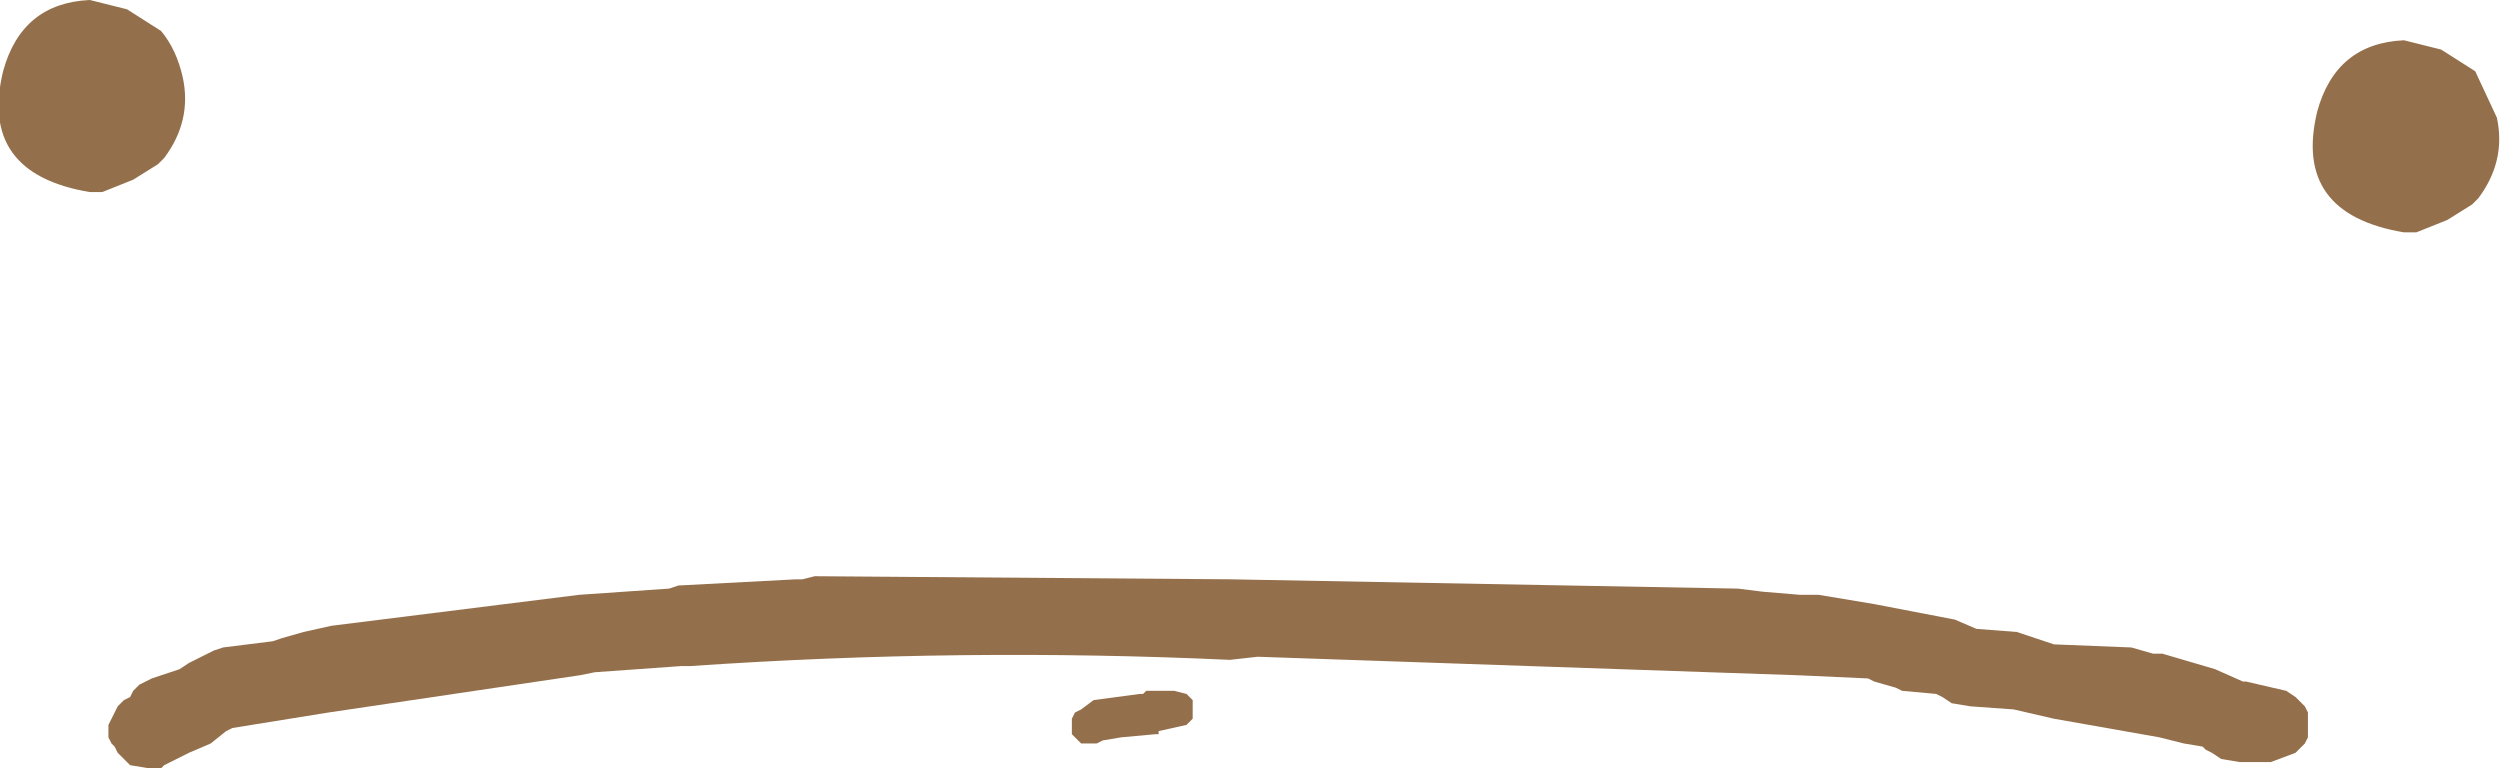 <?xml version="1.0" encoding="UTF-8" standalone="no"?>
<svg xmlns:xlink="http://www.w3.org/1999/xlink" height="12.4px" width="40.35px" xmlns="http://www.w3.org/2000/svg">
  <g transform="matrix(1.0, 0.0, 0.0, 1.0, 20.3, 19.55)">
    <path d="M19.1 -18.75 L19.65 -18.4 20.0 -17.65 Q20.15 -16.95 19.7 -16.35 L19.6 -16.25 19.2 -16.0 18.7 -15.8 18.5 -15.8 Q16.7 -16.1 17.1 -17.75 17.4 -18.85 18.5 -18.9 L19.1 -18.75 M8.15 -10.0 L8.75 -9.95 9.05 -9.95 9.95 -9.8 11.25 -9.55 11.6 -9.4 12.25 -9.35 12.7 -9.2 12.85 -9.15 14.1 -9.1 14.45 -9.0 14.6 -9.0 15.45 -8.75 15.9 -8.55 15.95 -8.55 16.6 -8.4 16.75 -8.3 16.85 -8.2 16.9 -8.15 16.95 -8.05 16.95 -7.95 16.95 -7.85 16.95 -7.75 16.95 -7.65 16.9 -7.55 16.85 -7.5 16.75 -7.4 16.35 -7.25 15.85 -7.25 15.55 -7.3 15.4 -7.4 15.3 -7.45 15.25 -7.5 14.95 -7.55 14.75 -7.6 14.55 -7.65 12.85 -7.95 12.2 -8.1 11.5 -8.15 11.2 -8.2 11.05 -8.3 10.95 -8.35 10.4 -8.4 10.3 -8.45 9.95 -8.55 9.85 -8.6 8.75 -8.65 0.0 -8.95 -0.45 -8.9 Q-4.8 -9.1 -9.15 -8.8 L-9.3 -8.8 -10.7 -8.7 -10.95 -8.65 -15.0 -8.05 -16.55 -7.8 -16.65 -7.75 -16.9 -7.55 -17.25 -7.4 -17.55 -7.25 -17.65 -7.2 -17.7 -7.15 -17.9 -7.15 -18.2 -7.2 -18.3 -7.3 -18.4 -7.4 -18.45 -7.5 -18.5 -7.55 -18.55 -7.65 -18.55 -7.75 -18.55 -7.85 -18.5 -7.95 -18.45 -8.05 -18.4 -8.15 -18.3 -8.25 -18.2 -8.3 -18.15 -8.4 -18.05 -8.5 -17.95 -8.55 -17.85 -8.6 -17.7 -8.65 -17.4 -8.75 -17.25 -8.85 -16.85 -9.05 -16.7 -9.1 -15.9 -9.2 -15.75 -9.25 -15.4 -9.35 -14.95 -9.45 -10.95 -9.95 -9.5 -10.05 -9.35 -10.1 -7.45 -10.2 -7.35 -10.2 -7.15 -10.25 -0.45 -10.2 7.75 -10.05 8.15 -10.0 M-17.7 -19.05 Q-17.45 -18.75 -17.35 -18.3 -17.2 -17.6 -17.65 -17.0 L-17.75 -16.9 -18.15 -16.65 -18.65 -16.45 -18.85 -16.45 Q-20.65 -16.75 -20.25 -18.4 -19.95 -19.5 -18.85 -19.55 L-18.25 -19.4 -17.7 -19.05 M-2.85 -8.1 L-2.65 -8.25 -1.9 -8.35 -1.85 -8.35 -1.8 -8.4 -1.7 -8.4 -1.35 -8.4 -1.15 -8.35 -1.1 -8.3 -1.05 -8.25 -1.05 -8.15 -1.05 -7.95 -1.1 -7.9 -1.15 -7.85 -1.6 -7.75 -1.6 -7.7 -1.65 -7.7 -2.2 -7.65 -2.5 -7.6 -2.6 -7.55 -2.7 -7.55 -2.85 -7.55 -2.9 -7.6 -2.95 -7.65 -3.0 -7.7 -3.0 -7.95 -2.95 -8.05 -2.85 -8.1" fill="#946f4b" fill-rule="evenodd" stroke="none"/>
  </g>
</svg>
